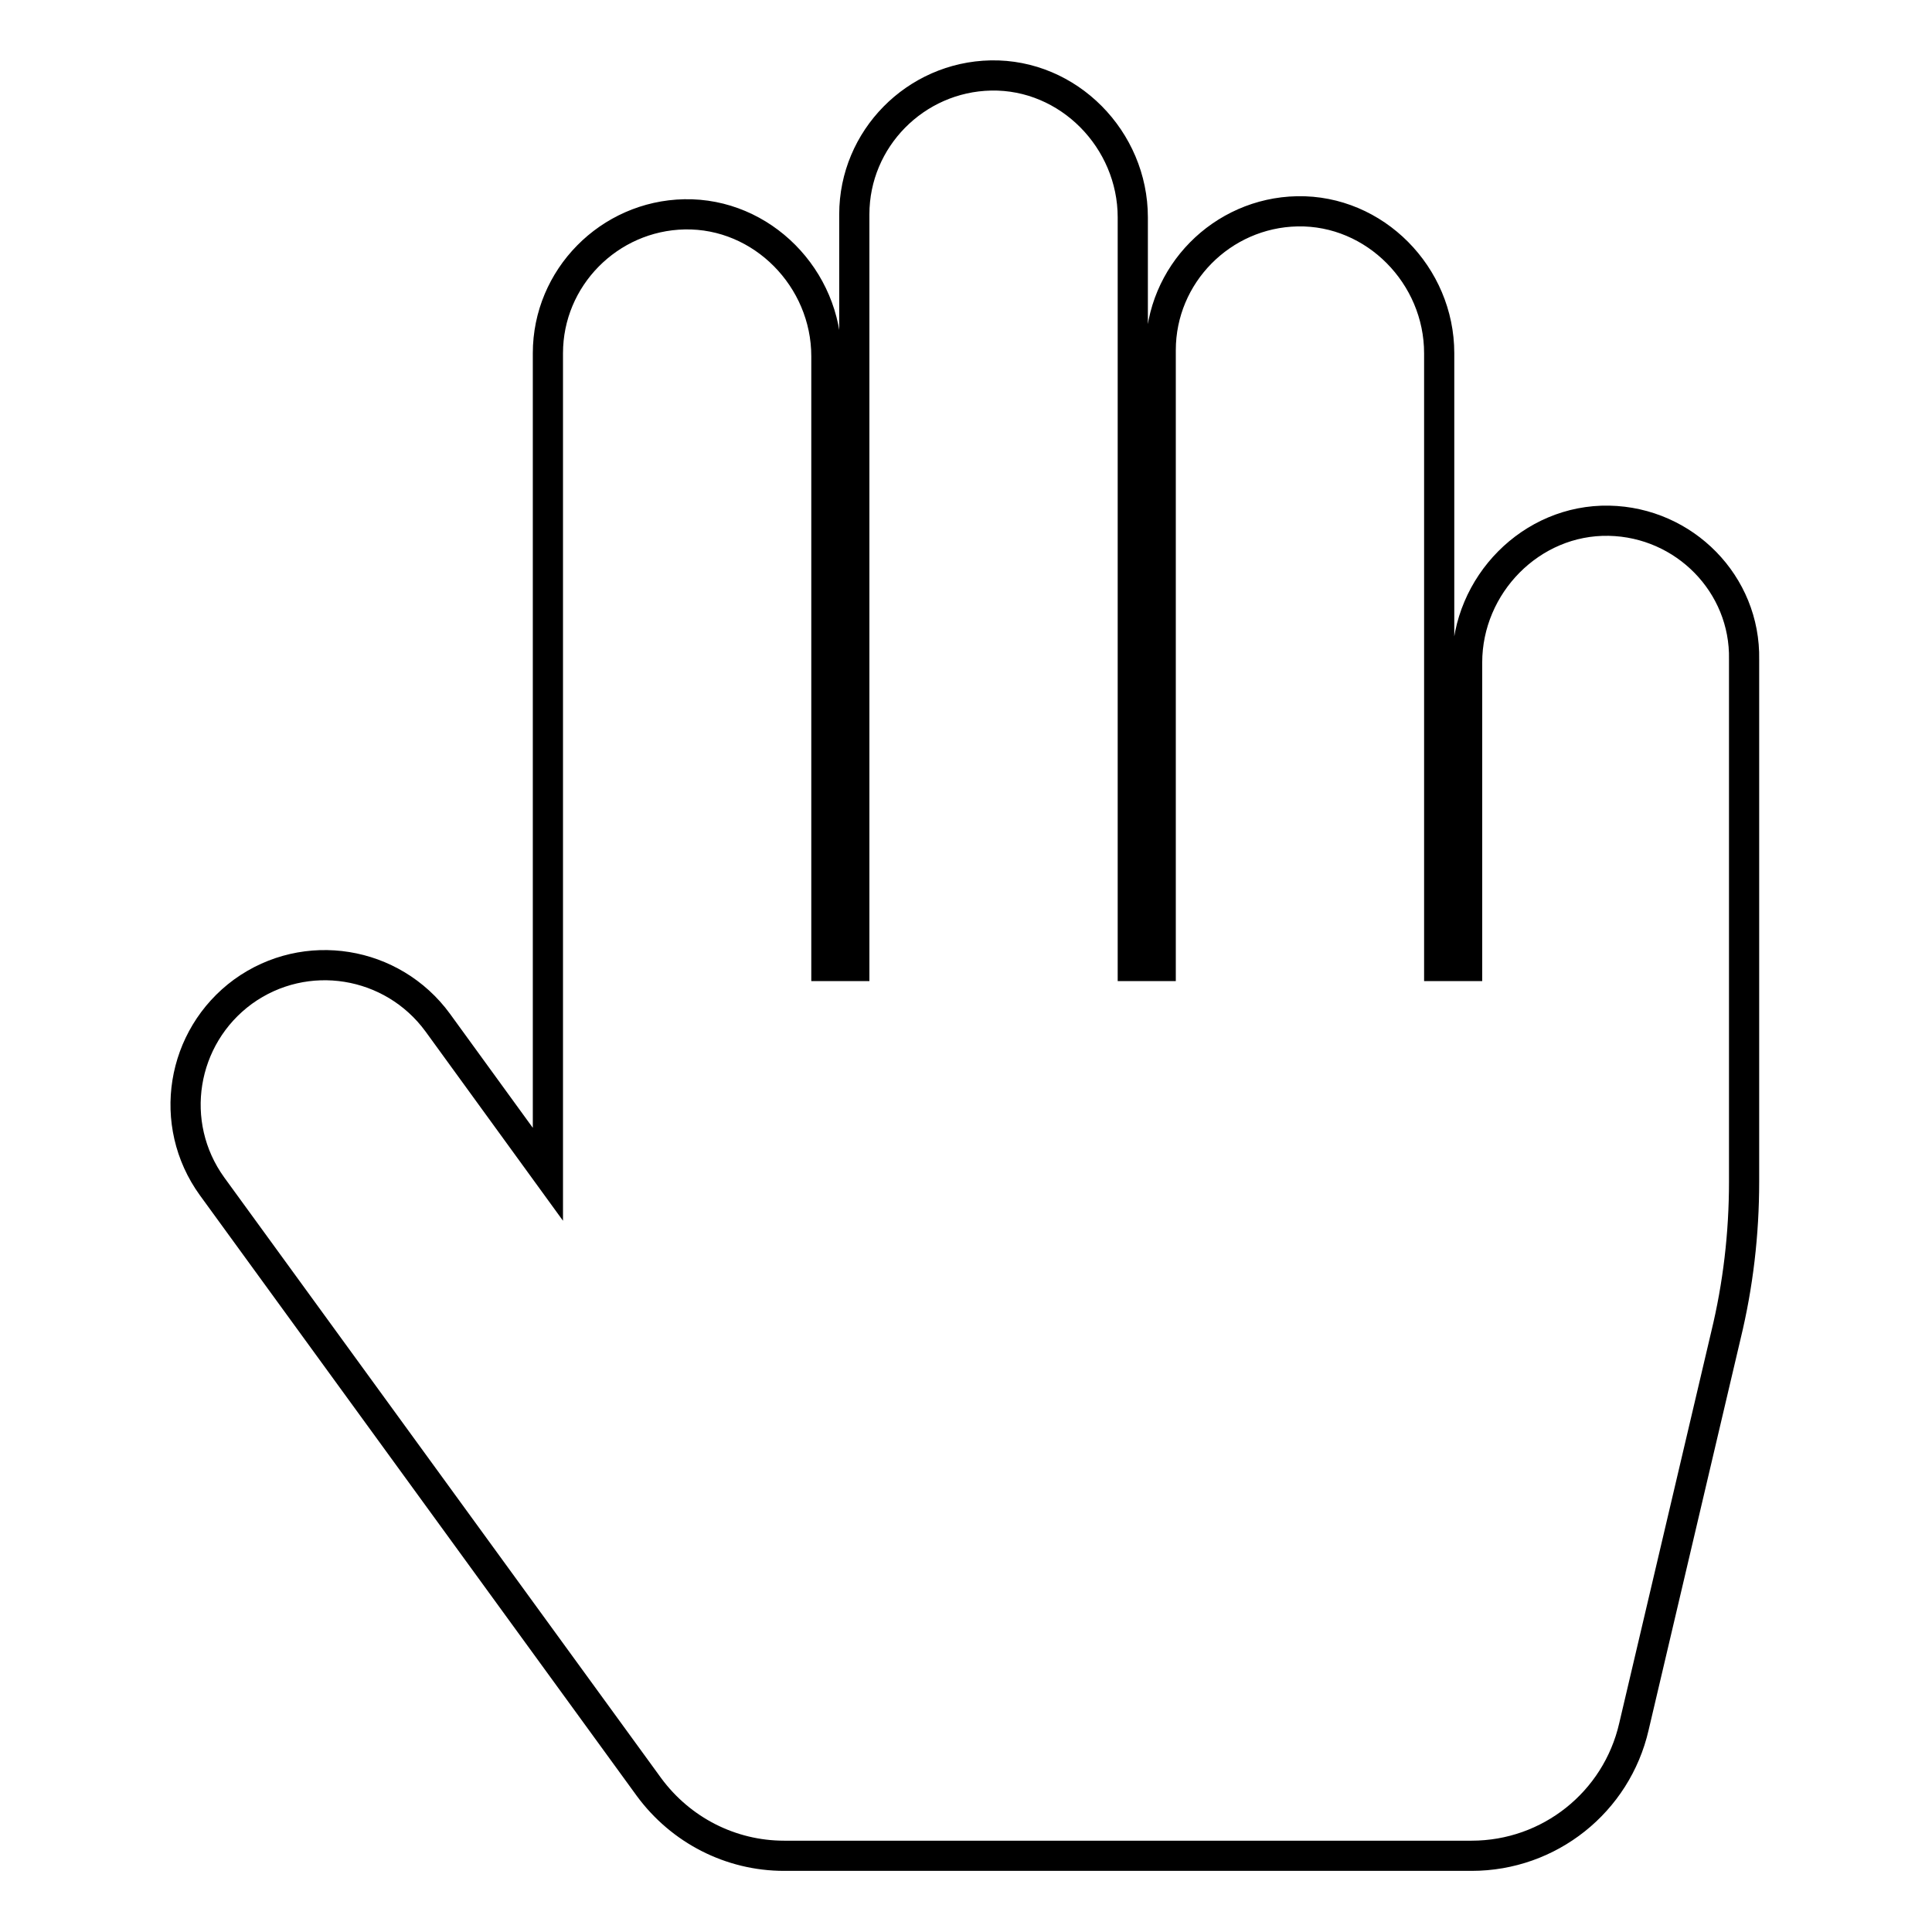 <?xml version="1.0" encoding="utf-8"?>
<!-- Svg Vector Icons : http://www.onlinewebfonts.com/icon -->
<!DOCTYPE svg PUBLIC "-//W3C//DTD SVG 1.1//EN" "http://www.w3.org/Graphics/SVG/1.1/DTD/svg11.dtd">
<svg version="1.1" xmlns="http://www.w3.org/2000/svg" xmlns:xlink="http://www.w3.org/1999/xlink" x="0px" y="0px" viewBox="0 0 256 256" enable-background="new 0 0 256 256" xml:space="preserve">
<g> <path stroke-width="4" fill-opacity="0" stroke="#000000"  d="M213.2,69c-10.3-0.2-18.8,8.5-18.8,18.8V128h-3.7V46.8c0-10.3-8.5-19-18.8-18.8c-10,0.2-18.1,8.4-18.1,18.4 V128h-3.7V28.8c0-10.3-8.5-19-18.8-18.8c-10,0.2-18.1,8.4-18.1,18.4V128h-3.7V47.2c0-10.3-8.5-19-18.8-18.8 c-10,0.2-18.1,8.4-18.1,18.4v108.8l-14.6-20.1c-6-8.2-17.5-10.1-25.8-4.1c-8.2,6-10.1,17.5-4.1,25.8l57.9,79.6 c4.2,5.7,10.8,9.1,17.9,9.1h91.1c10.3,0,19.2-7.1,21.5-17.1l12.2-51.9c1.6-6.6,2.4-13.4,2.4-20.3V87.4 C231.3,77.4,223.2,69.2,213.2,69L213.2,69z"/></g>
</svg>